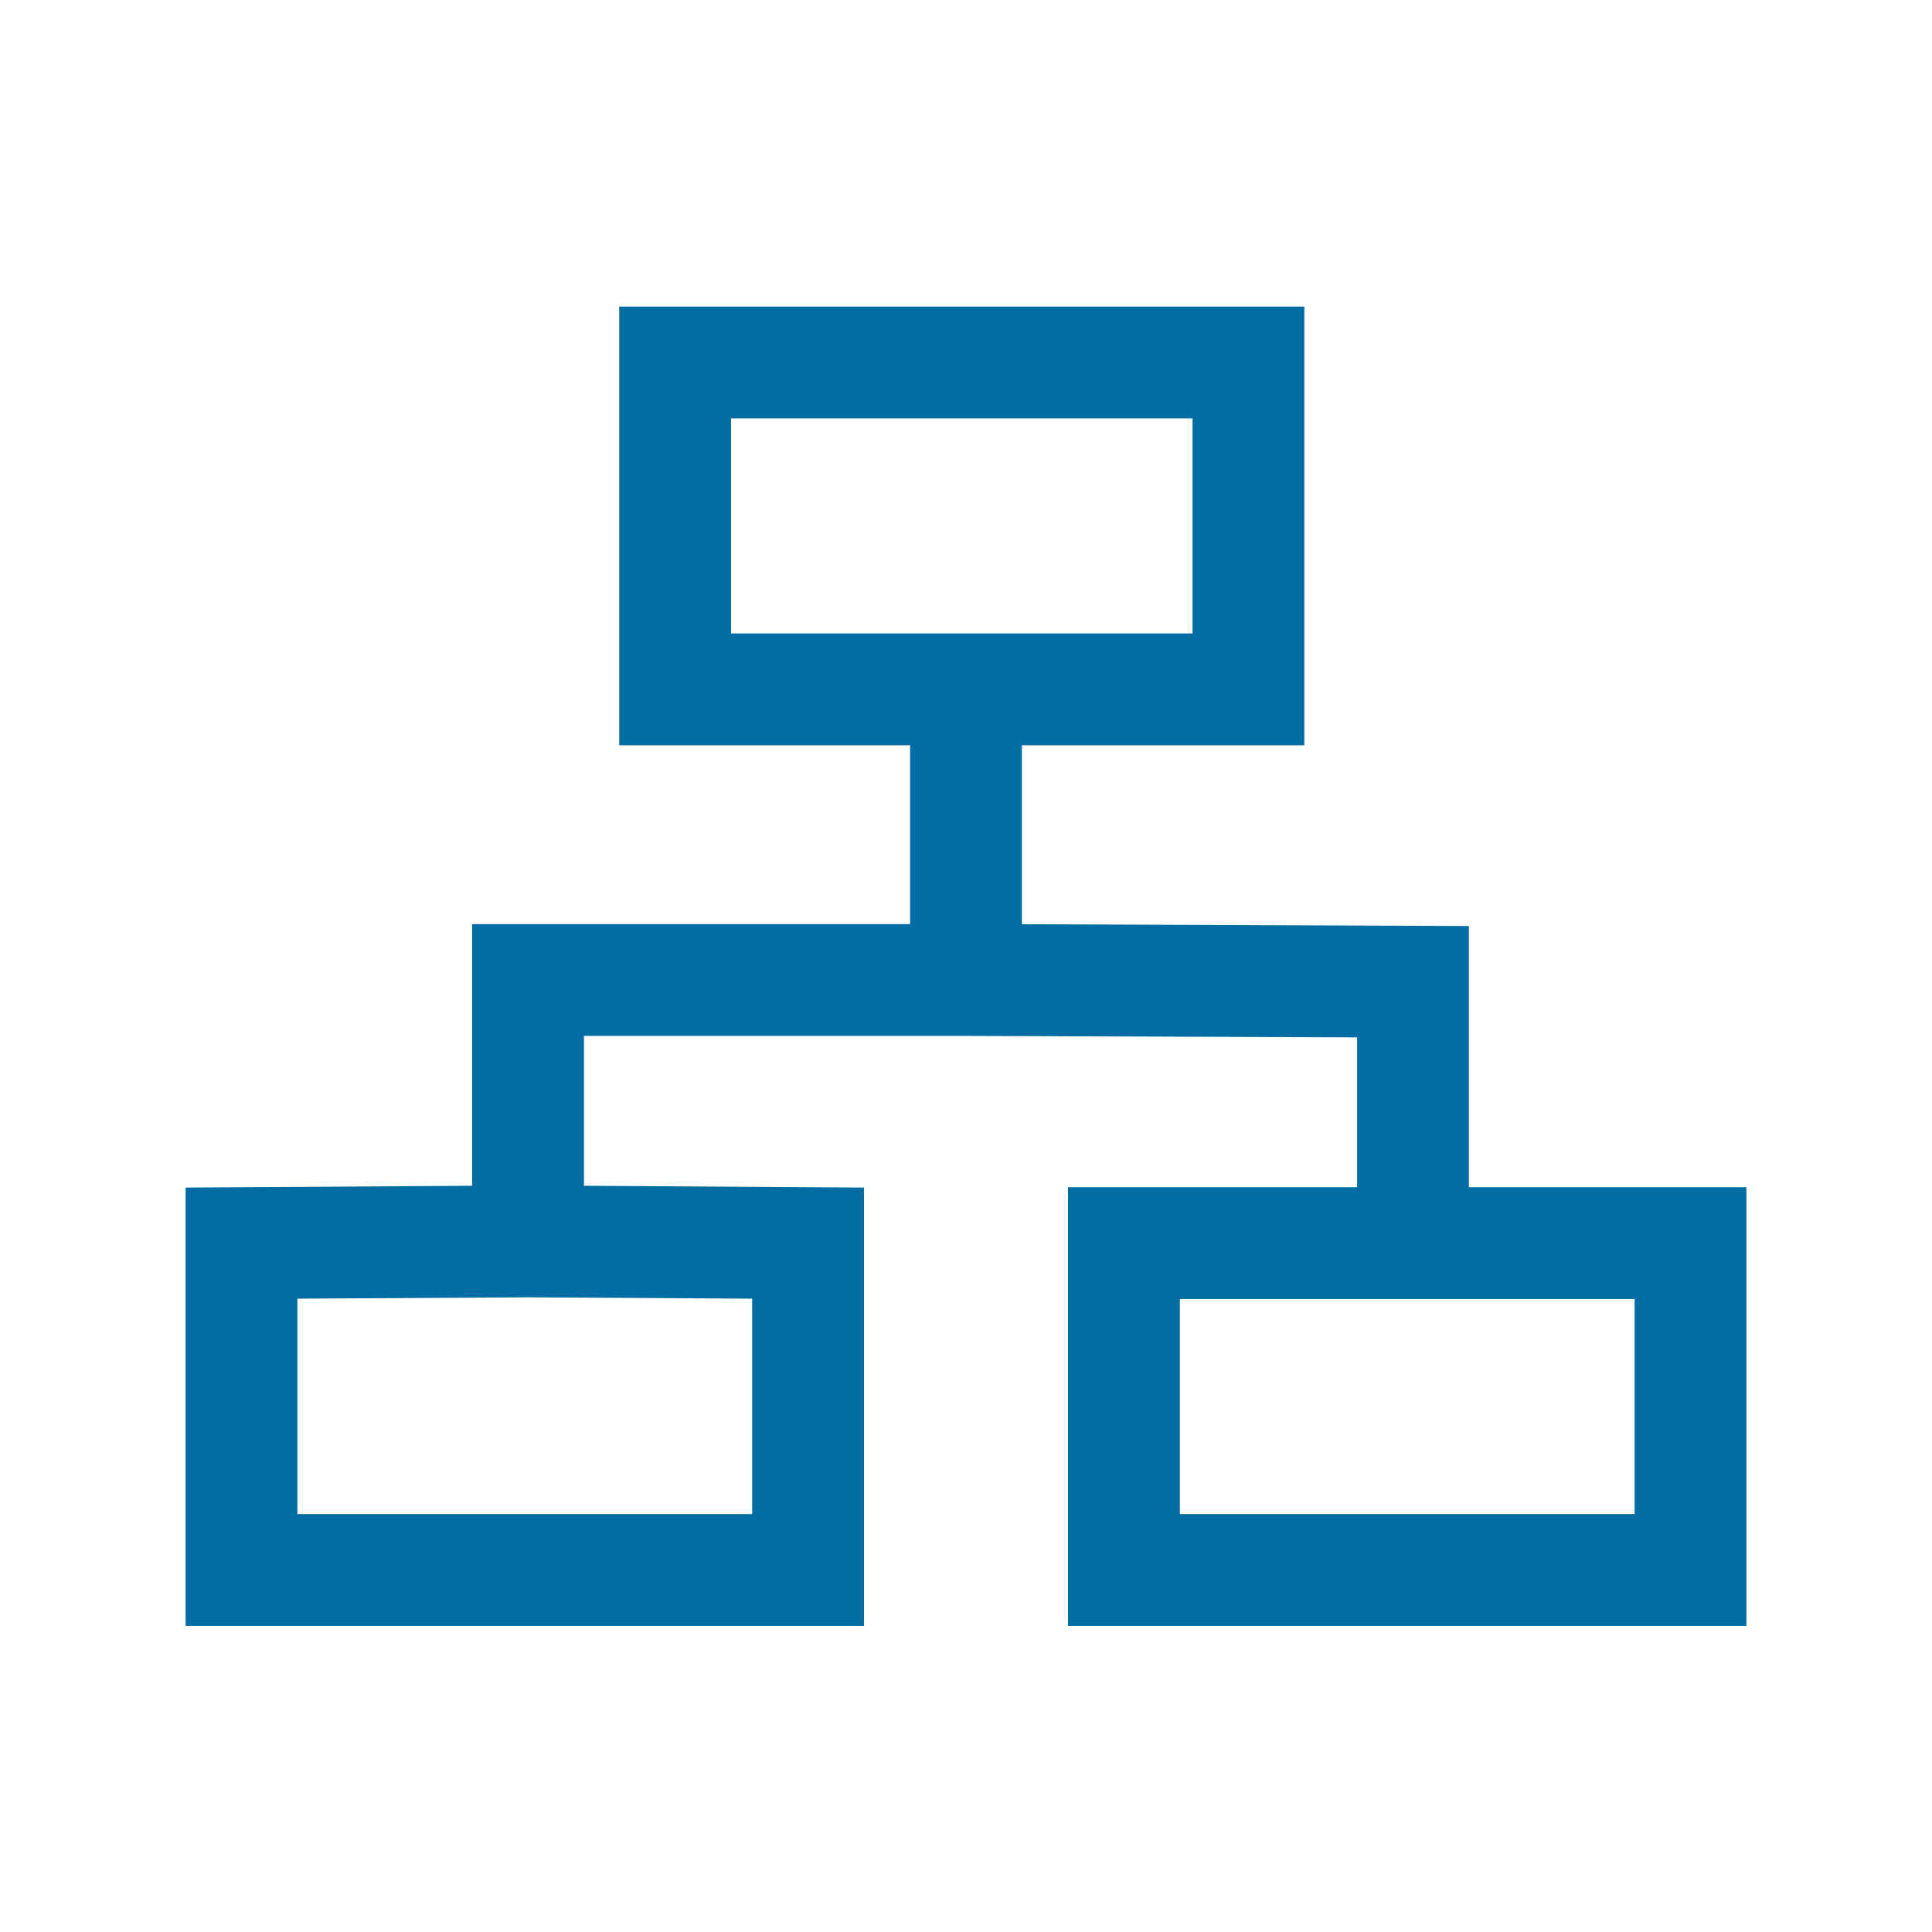 <svg xmlns="http://www.w3.org/2000/svg" width="16" height="16" viewBox="0 0 16 16" fill="none"><path d="M10.802 2.539V6.172H8.463V7.654L12.165 7.669V9.832H14.463V13.465H8.845V9.832H11.239V8.591L7.998 8.579H4.836V9.82L7.155 9.835V13.465H1.537V9.835L3.91 9.82V7.653H7.537V6.172H5.128V2.539H10.802ZM9.771 12.539H13.537V10.758H9.771V12.539ZM2.463 10.755V12.539H6.229V10.755L4.372 10.744L2.463 10.755ZM6.054 5.246H9.876V3.465H6.054V5.246Z" fill="#016DA2"></path></svg>